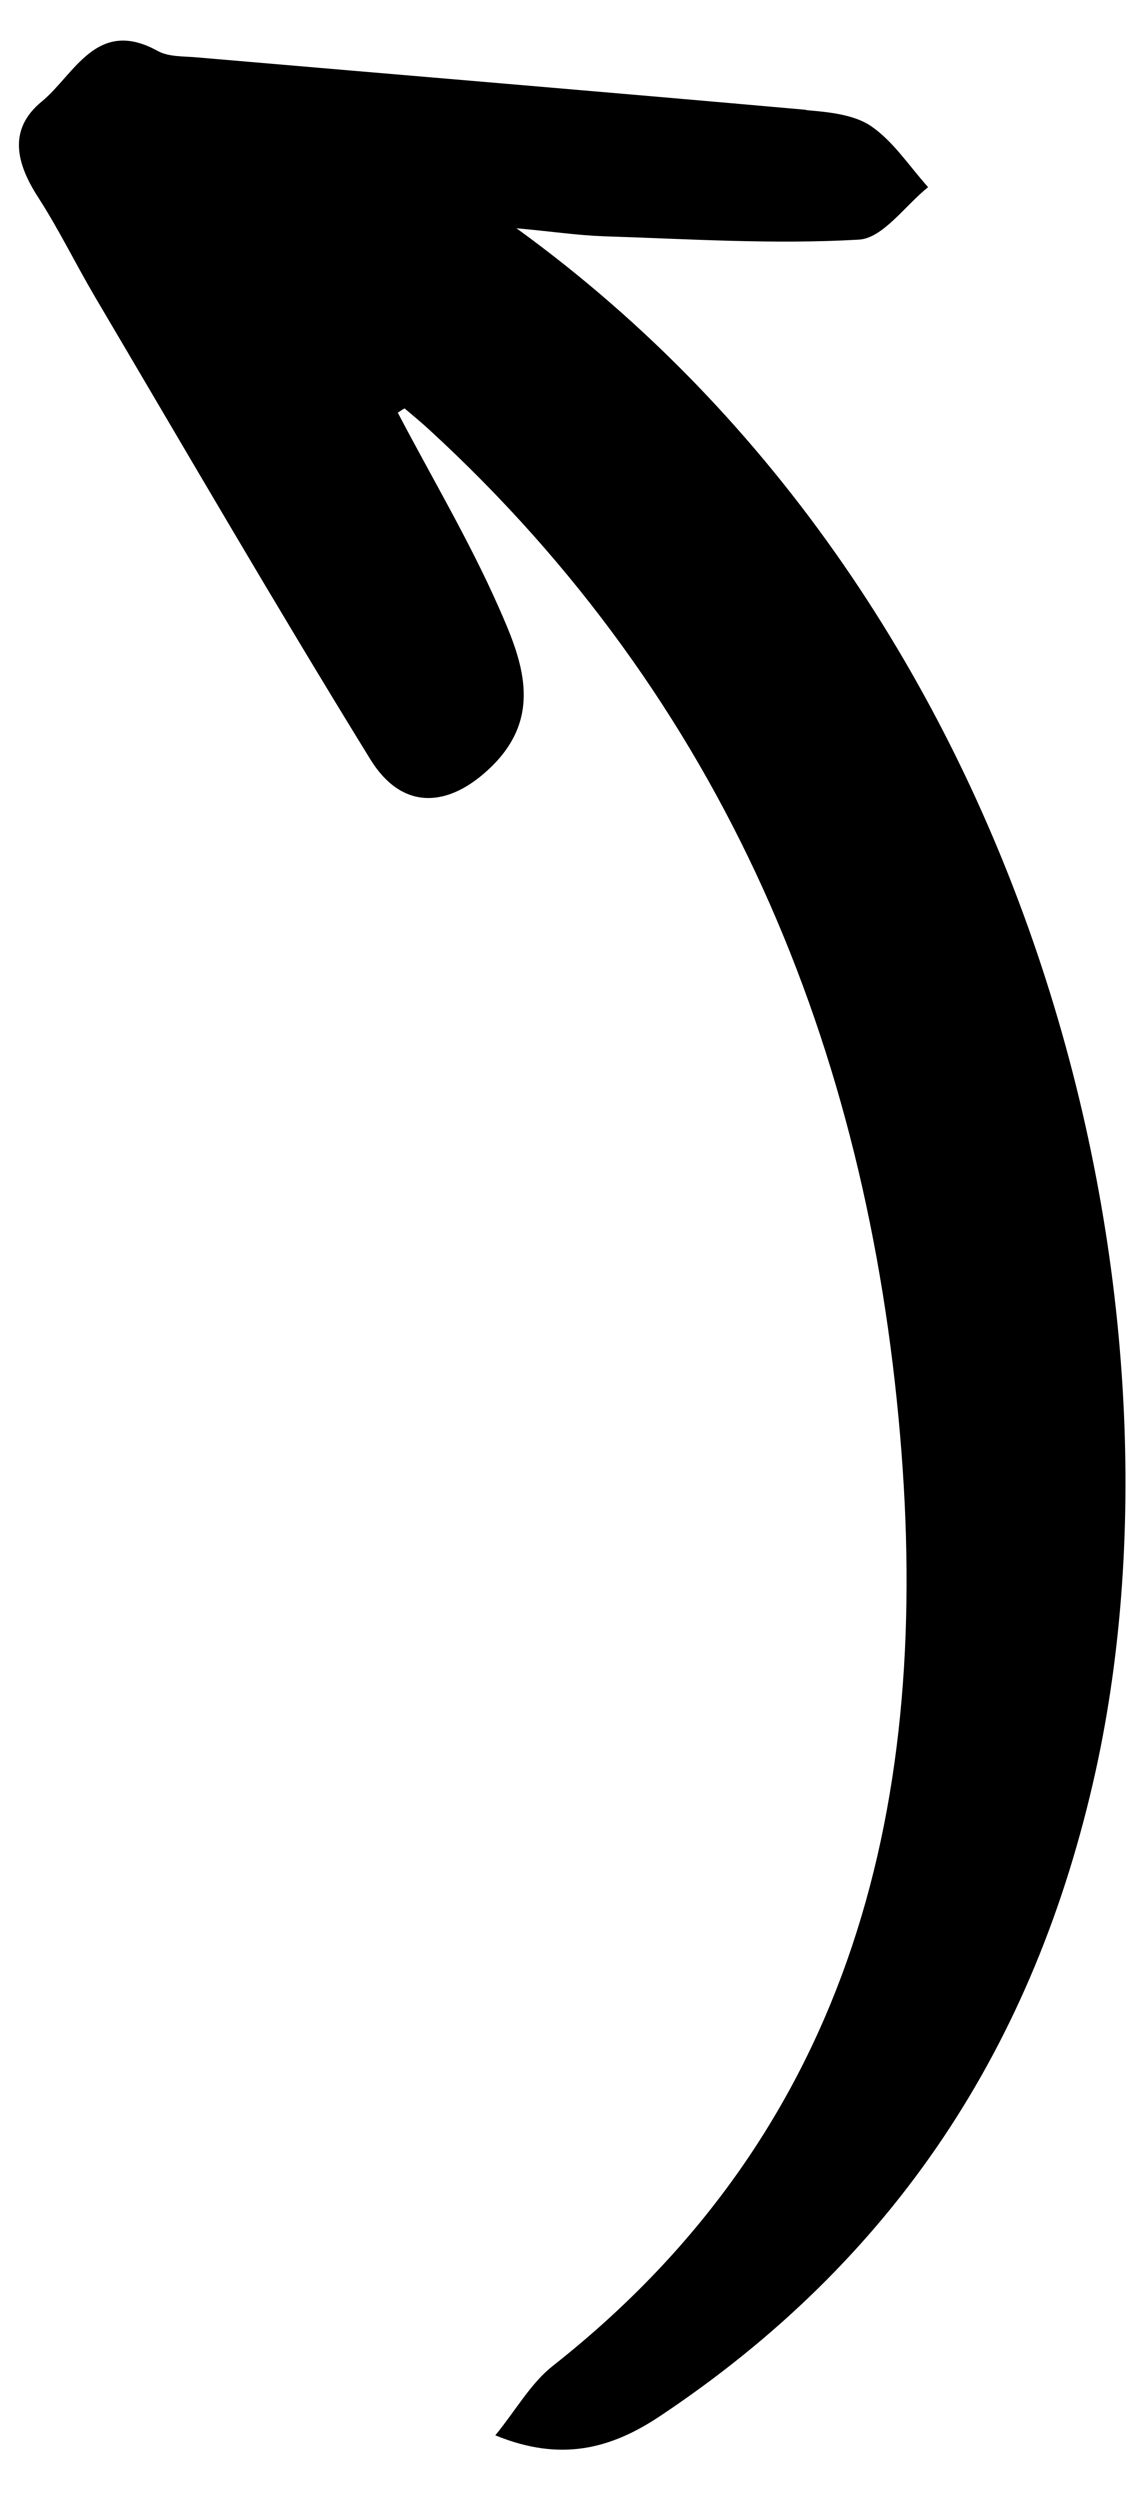 <?xml version="1.0" encoding="UTF-8"?>
<svg xmlns="http://www.w3.org/2000/svg" version="1.1" viewBox="0 0 37.43 81.48">
  <!-- Generator: Adobe Illustrator 28.7.3, SVG Export Plug-In . SVG Version: 1.2.0 Build 164)  -->
  <g>
    <g id="Isolation_Mode">
      <path d="M26.29,3.58c-6.62-.59-13.25-1.14-19.87-1.71-.43-.04-.92-.01-1.28-.21-1.99-1.1-2.71.77-3.78,1.65-1.11.91-.83,2.02-.11,3.13.67,1.04,1.22,2.17,1.85,3.24,2.97,5.03,5.9,10.08,8.97,15.06,1.03,1.68,2.55,1.62,3.96.24,1.72-1.69.97-3.52.22-5.21-.96-2.17-2.18-4.22-3.28-6.32.07-.05.14-.09.22-.14.27.23.54.45.8.69,9.62,8.83,14.28,20.11,15.36,32.81,1,11.72-1.41,22.49-11.33,30.3-.71.56-1.18,1.41-1.87,2.26,2.12.87,3.75.45,5.36-.62,7.63-5.08,12.24-12.06,14.22-21.06,3.34-15.22-1.75-37.84-18.89-50.25,1.13.1,1.98.23,2.84.26,2.78.09,5.56.27,8.32.11.78-.04,1.51-1.11,2.26-1.71-.61-.68-1.13-1.49-1.86-1.99-.56-.38-1.39-.46-2.11-.52Z"/>
    </g>
  </g>
</svg>